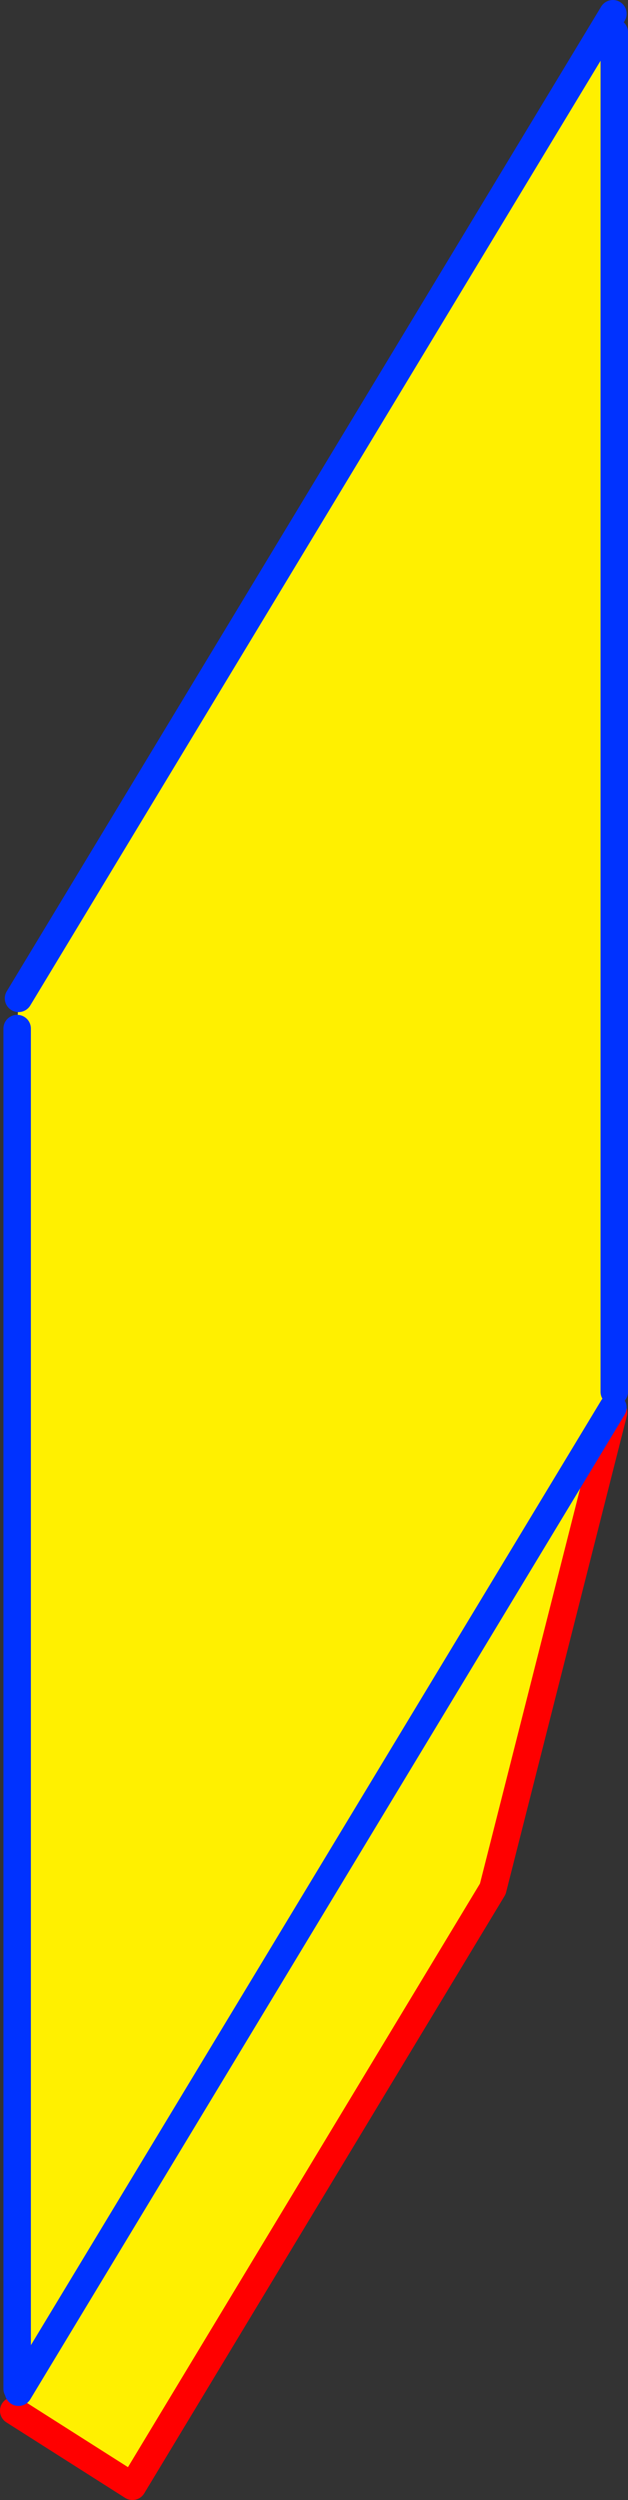 <?xml version="1.0" encoding="UTF-8" standalone="no"?>
<svg xmlns:xlink="http://www.w3.org/1999/xlink" height="182.05px" width="45.75px" xmlns="http://www.w3.org/2000/svg">
  <rect width="100%" height="100%" fill="#333333" stroke="none"/>
  <g transform="matrix(1.0, 0.0, 0.0, 1.0, -306.85, -234.7)">
    <path d="M351.5 235.7 L351.5 236.95 351.6 237.05 351.6 336.05 351.5 337.2 351.55 337.55 342.75 372.25 316.5 415.75 307.85 410.25 308.2 408.9 308.1 408.65 308.1 309.6 308.2 307.4 351.5 235.7 M351.5 337.2 L308.2 408.9 351.5 337.2" fill="#fff000" fill-rule="evenodd" stroke="none"/>
    <path d="M307.85 410.25 L316.5 415.75 342.75 372.25 351.55 337.55" fill="none" stroke="#ff0000" stroke-linecap="round" stroke-linejoin="round" stroke-width="2.0"/>
    <path d="M351.5 235.7 L308.2 307.4 M308.1 309.6 L308.1 408.65 M308.2 408.9 L351.5 337.2 M351.6 336.05 L351.6 237.05" fill="none" stroke="#0032ff" stroke-linecap="round" stroke-linejoin="round" stroke-width="2.0"/>
  </g>
</svg>
